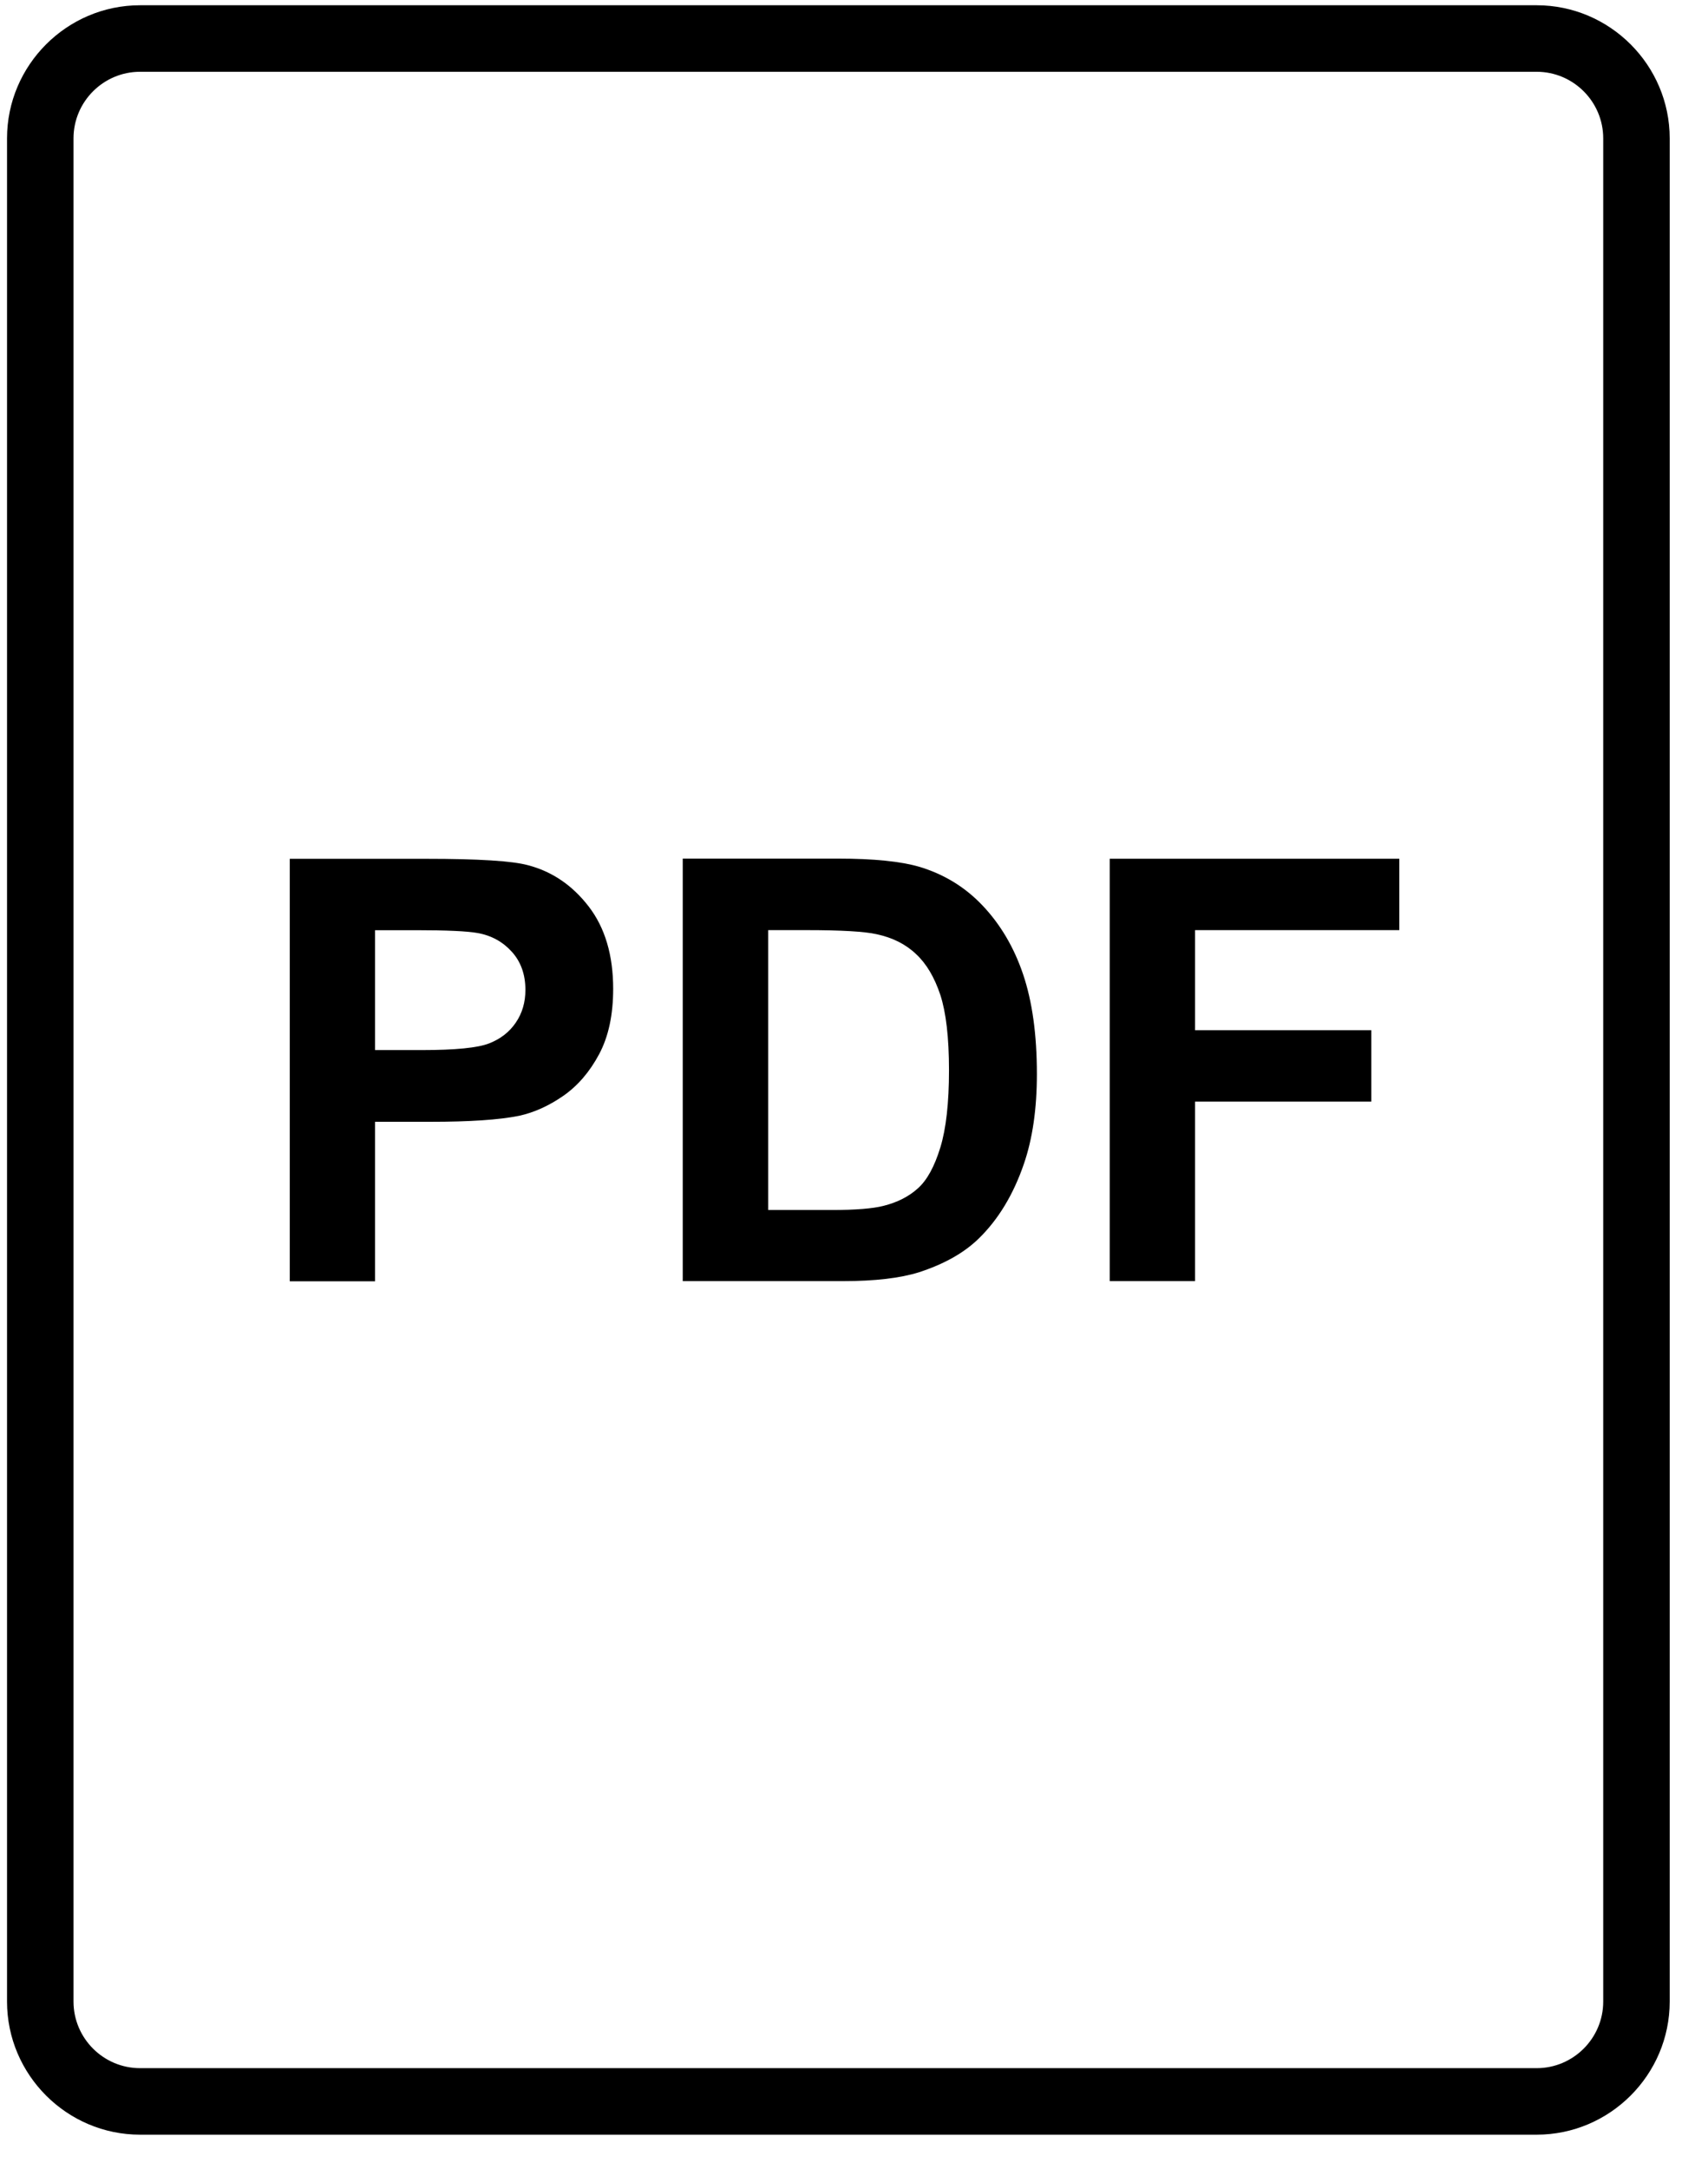 <?xml version="1.0" encoding="UTF-8"?> <svg xmlns="http://www.w3.org/2000/svg" width="26" height="33" viewBox="0 0 26 33" fill="none"> <path d="M5.709 17.067H6.556C7.143 17.067 7.592 17.038 7.901 16.976C8.13 16.926 8.354 16.825 8.575 16.672C8.796 16.518 8.976 16.308 9.12 16.039C9.264 15.769 9.334 15.437 9.334 15.044C9.334 14.533 9.21 14.114 8.961 13.791C8.712 13.468 8.404 13.259 8.036 13.163C7.796 13.098 7.282 13.066 6.493 13.066H4.411V19.494H5.709L5.709 17.067ZM5.709 14.152H6.336C6.804 14.152 7.115 14.167 7.27 14.195C7.48 14.232 7.655 14.329 7.792 14.481C7.929 14.633 7.998 14.826 7.998 15.06C7.998 15.248 7.95 15.415 7.851 15.559C7.754 15.702 7.618 15.807 7.446 15.874C7.274 15.942 6.931 15.976 6.419 15.976H5.709L5.709 14.152Z" fill="black"></path> <path d="M13.987 19.357C14.369 19.233 14.674 19.063 14.899 18.843C15.196 18.554 15.426 18.175 15.586 17.708C15.718 17.325 15.784 16.869 15.784 16.341C15.784 15.738 15.713 15.232 15.573 14.82C15.434 14.409 15.227 14.062 14.959 13.779C14.69 13.494 14.366 13.298 13.989 13.186C13.708 13.105 13.3 13.063 12.765 13.063H10.393V19.491H12.836C13.317 19.491 13.701 19.446 13.987 19.357L13.987 19.357ZM11.694 18.41V14.151H12.278C12.808 14.151 13.162 14.172 13.344 14.213C13.587 14.265 13.787 14.365 13.944 14.515C14.104 14.663 14.225 14.87 14.314 15.136C14.401 15.403 14.446 15.784 14.446 16.282C14.446 16.779 14.402 17.171 14.314 17.459C14.225 17.748 14.113 17.954 13.973 18.079C13.834 18.205 13.66 18.293 13.449 18.346C13.289 18.387 13.027 18.409 12.664 18.409L11.694 18.409L11.694 18.41Z" fill="black"></path> <path d="M18.192 16.76H20.875V15.674H18.192V14.151H21.301V13.065H16.893V19.491H18.192V16.76Z" fill="black"></path> <path d="M2.132 32.477H23.392C24.506 32.477 25.417 31.566 25.417 30.452V2.105C25.417 0.991 24.506 0.08 23.392 0.08H2.132C1.018 0.08 0.107 0.991 0.107 2.105V30.452C0.107 31.566 1.018 32.477 2.132 32.477ZM1.119 2.105C1.119 1.547 1.574 1.092 2.132 1.092H23.392C23.95 1.092 24.405 1.547 24.405 2.105V30.452C24.405 31.01 23.95 31.465 23.392 31.465H2.132C1.574 31.465 1.119 31.01 1.119 30.452V2.105Z" fill="black"></path> </svg> 